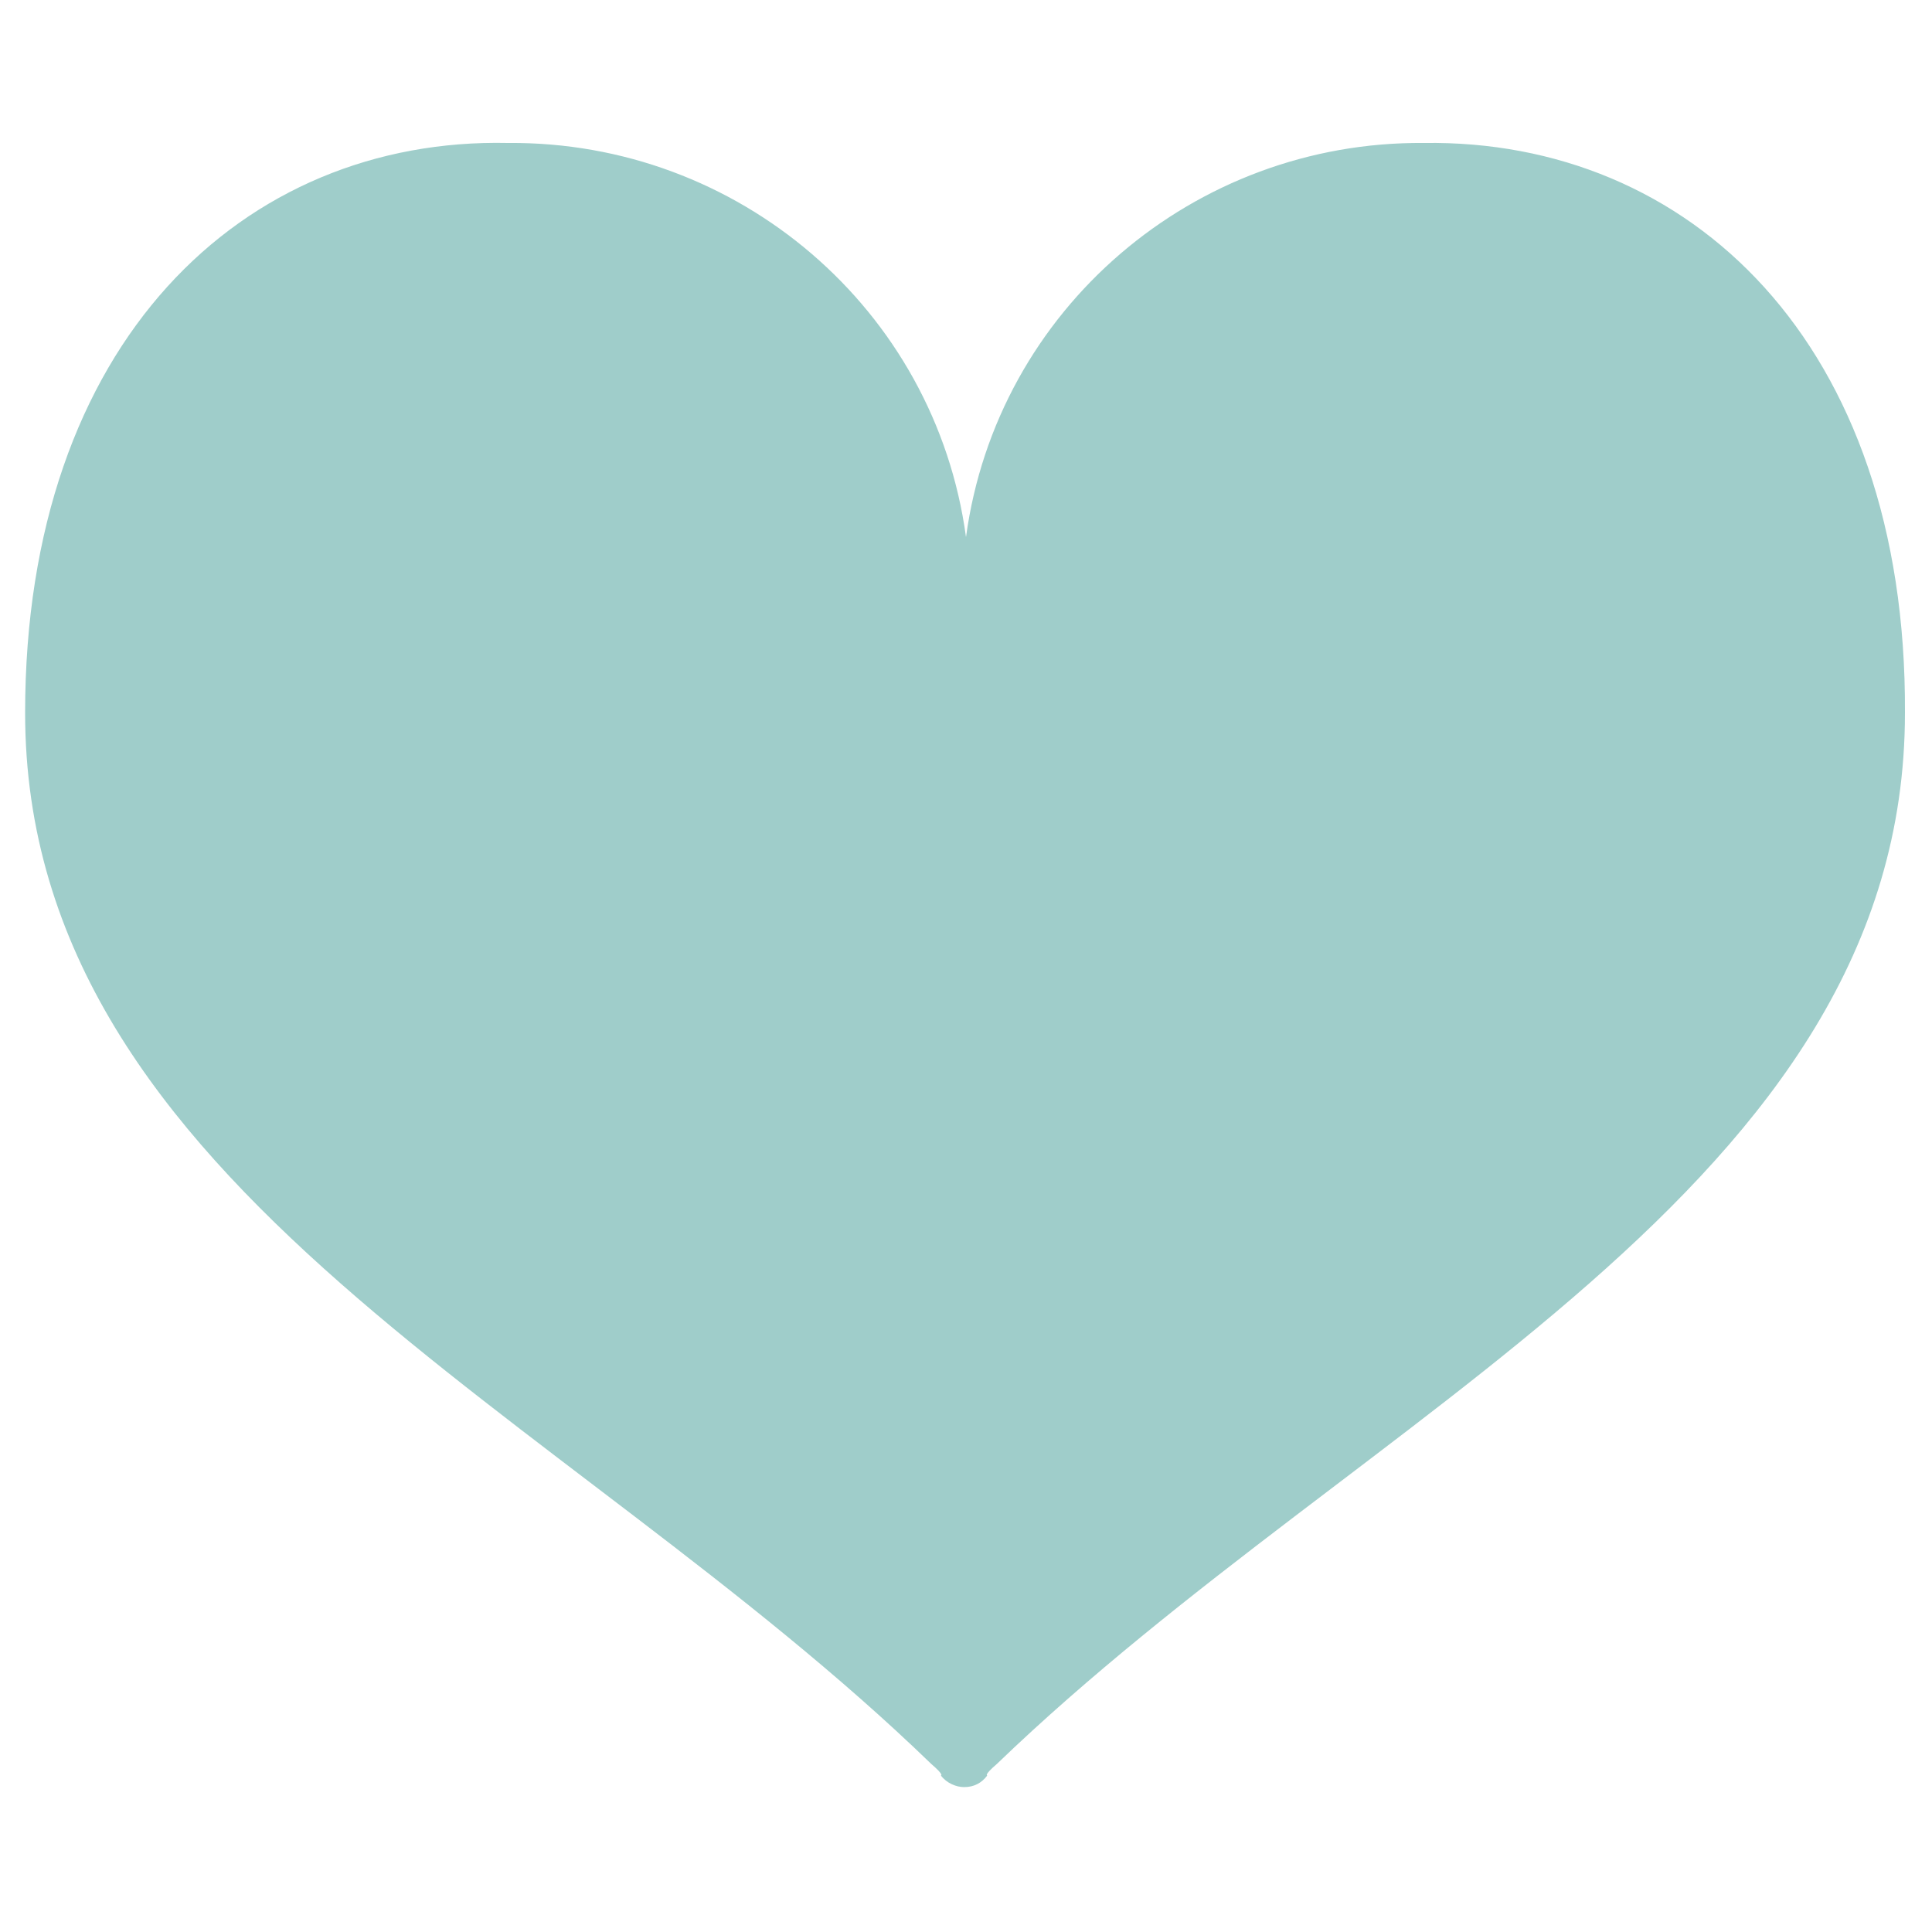 <?xml version="1.0" encoding="utf-8"?>
<!-- Generator: Adobe Illustrator 26.0.3, SVG Export Plug-In . SVG Version: 6.00 Build 0)  -->
<svg version="1.1" id="レイヤー_1" xmlns="http://www.w3.org/2000/svg" xmlns:xlink="http://www.w3.org/1999/xlink" x="0px"
	 y="0px" viewBox="0 0 100 100" style="enable-background:new 0 0 100 100;" xml:space="preserve">
<style type="text/css">
	.st0{fill:#9FCDCA;}
</style>
<path id="パス_9989" class="st0" d="M73.7,7.4C61.8,7.3,51.6,16,50,27.8C48.4,16,38.2,7.3,26.3,7.4c-13.7-0.3-25,10.3-25,29.5
	c0,24.6,27.9,36,46.9,54.4c0.7,0.6,0.5,0.6,0.5,0.6c0.3,0.4,0.8,0.6,1.2,0.6l0,0c0.5,0,0.9-0.2,1.2-0.6c0,0-0.2,0,0.5-0.6
	c19.1-18.4,47-29.8,47-54.4C98.7,17.7,87.4,7.2,73.7,7.4z"/>
</svg>
